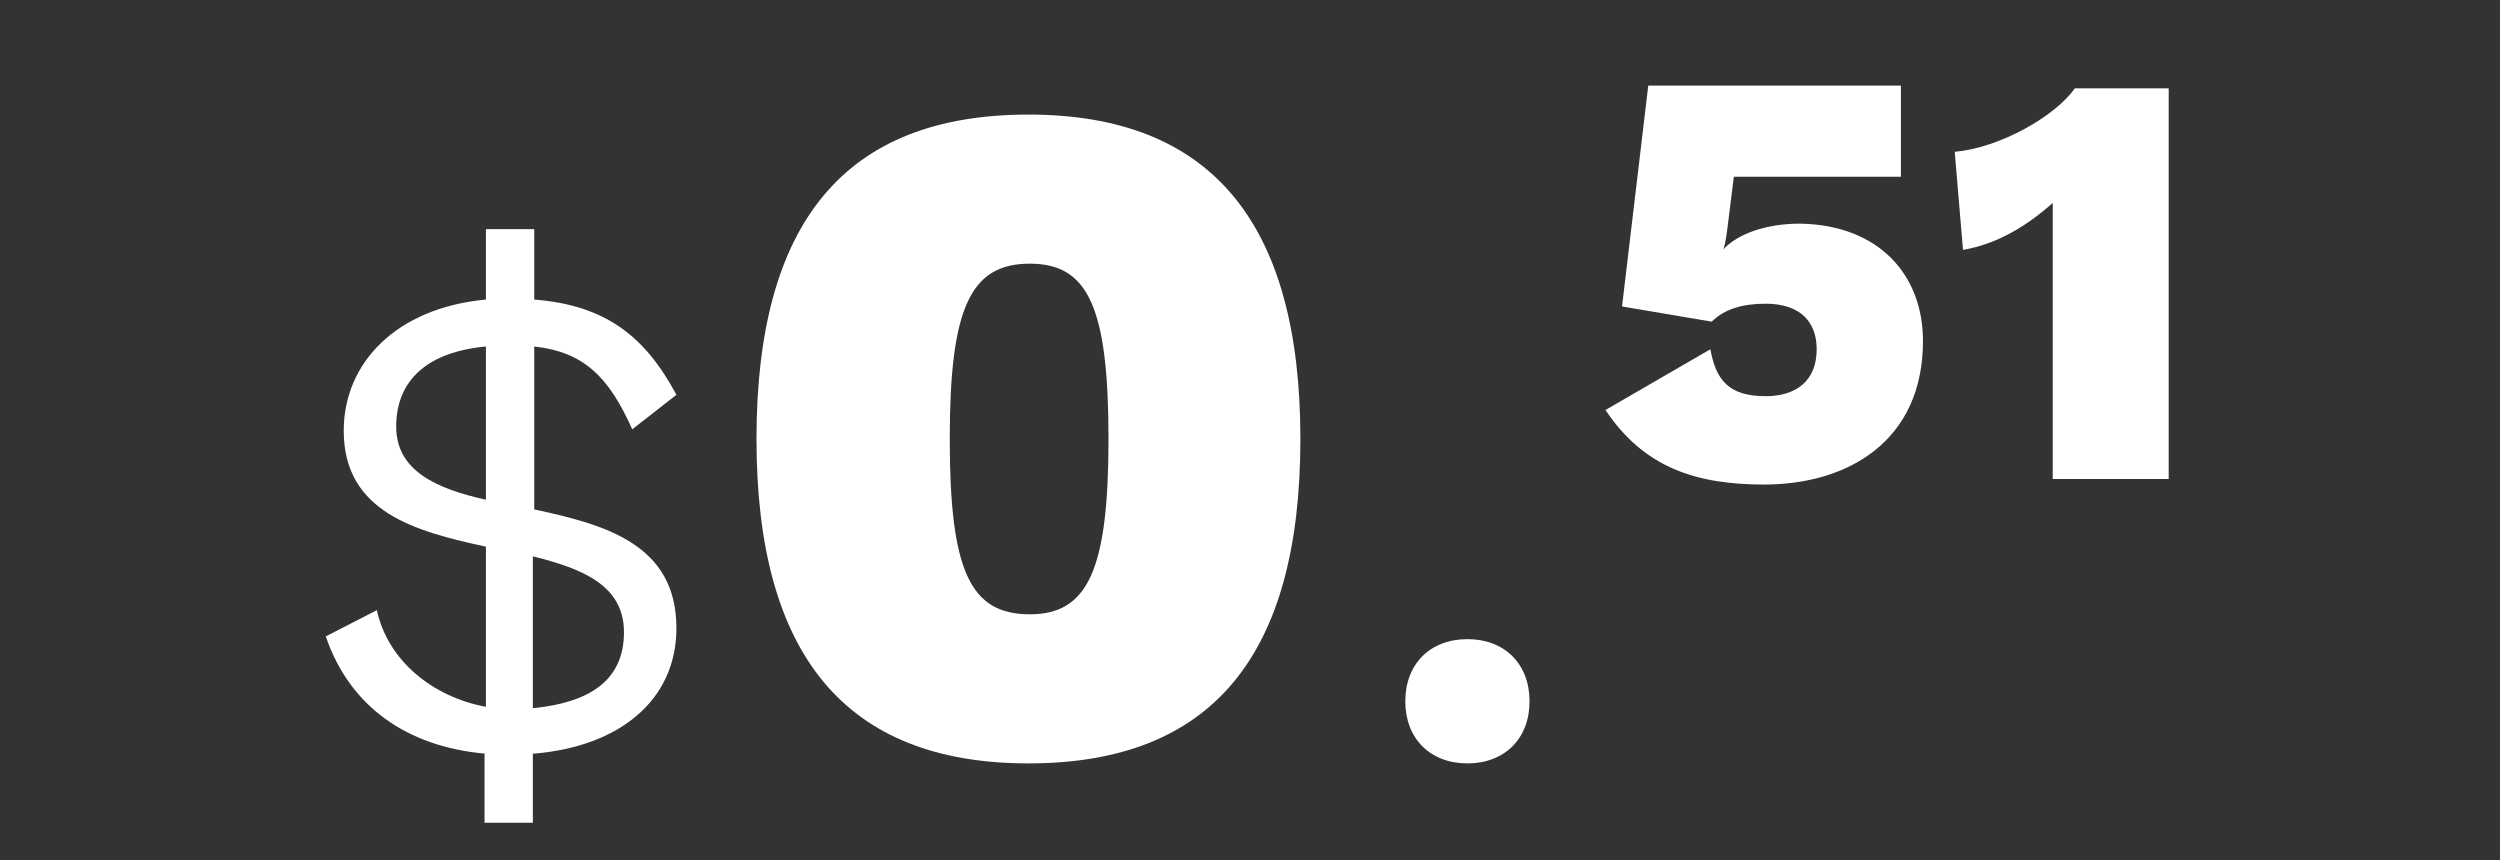 <svg xmlns="http://www.w3.org/2000/svg" xmlns:xlink="http://www.w3.org/1999/xlink" id="Layer_1" x="0px" y="0px" viewBox="0 0 181.1 62.3" style="enable-background:new 0 0 181.1 62.3;" xml:space="preserve"><rect x="0" y="0" width="181.1" height="62.3" fill="#333333" stroke="none"/><style type="text/css">	.st0{fill:#FFFFFF;}</style><g>	<path class="st0" d="M35.2,54.6c-5.8-0.5-9.9-3.5-11.6-8.5l3.7-1.9c0.8,3.7,4.1,6.3,7.9,7V39.6c-5.1-1.1-10.3-2.5-10.3-8.4  c0-4.9,3.8-8.9,10.3-9.5v-5.1h3.5v5.1c5.1,0.4,8,2.6,10.3,6.9l-3.2,2.5c-1.7-3.8-3.5-5.6-7.1-6v11.8C43.8,38,49,39.4,49,45.5  c0,5.2-4.1,8.6-10.4,9.1v5h-3.5V54.6z M35.2,25.1c-4.3,0.4-6.5,2.5-6.5,5.8c0,3.2,2.9,4.5,6.5,5.3V25.1z M45.2,45.8  c0-3.4-3-4.6-6.6-5.5v11C42.7,50.9,45.2,49.3,45.2,45.8z"></path>	<path class="st0" d="M54.8,31.8c0-15.7,6.4-23.5,19.7-23.5c13.3,0,19.7,7.9,19.7,23.5c0,15.7-6.4,23.5-19.7,23.5  C61.2,55.3,54.8,47.4,54.8,31.8z M80.3,31.8c0-9.6-1.5-12.7-5.7-12.7c-4.3,0-5.8,3.2-5.8,12.7c0,9.6,1.5,12.7,5.8,12.7  C78.8,44.5,80.3,41.3,80.3,31.8z"></path>	<path class="st0" d="M110.8,50.8c0,2.7-1.8,4.5-4.5,4.5s-4.5-1.8-4.5-4.5s1.8-4.5,4.5-4.5S110.8,48.1,110.8,50.8z"></path>	<path class="st0" d="M139.3,24.7c0,7.3-5.5,10.4-11.5,10.4c-4.9,0-8.7-1.2-11.5-5.4l7.6-4.4c0.4,2.2,1.3,3.4,4,3.4  c2.2,0,3.7-1.1,3.7-3.4c0-2-1.2-3.3-3.7-3.3c-1.7,0-3,0.4-3.9,1.3l-6.5-1.1l1.9-16h18.3v6.6h-12.1l-0.5,4c-0.1,0.7-0.2,1.2-0.3,1.3  h0c1.1-1.2,3.2-1.9,5.6-1.9C136.1,16.3,139.3,19.9,139.3,24.7z"></path>	<path class="st0" d="M157.1,6.3v28.4h-8.4v-20c-1.9,1.7-4.1,3-6.5,3.4l-0.6-7.1c3.3-0.3,7.3-2.6,8.7-4.6H157.1z"></path></g></svg>